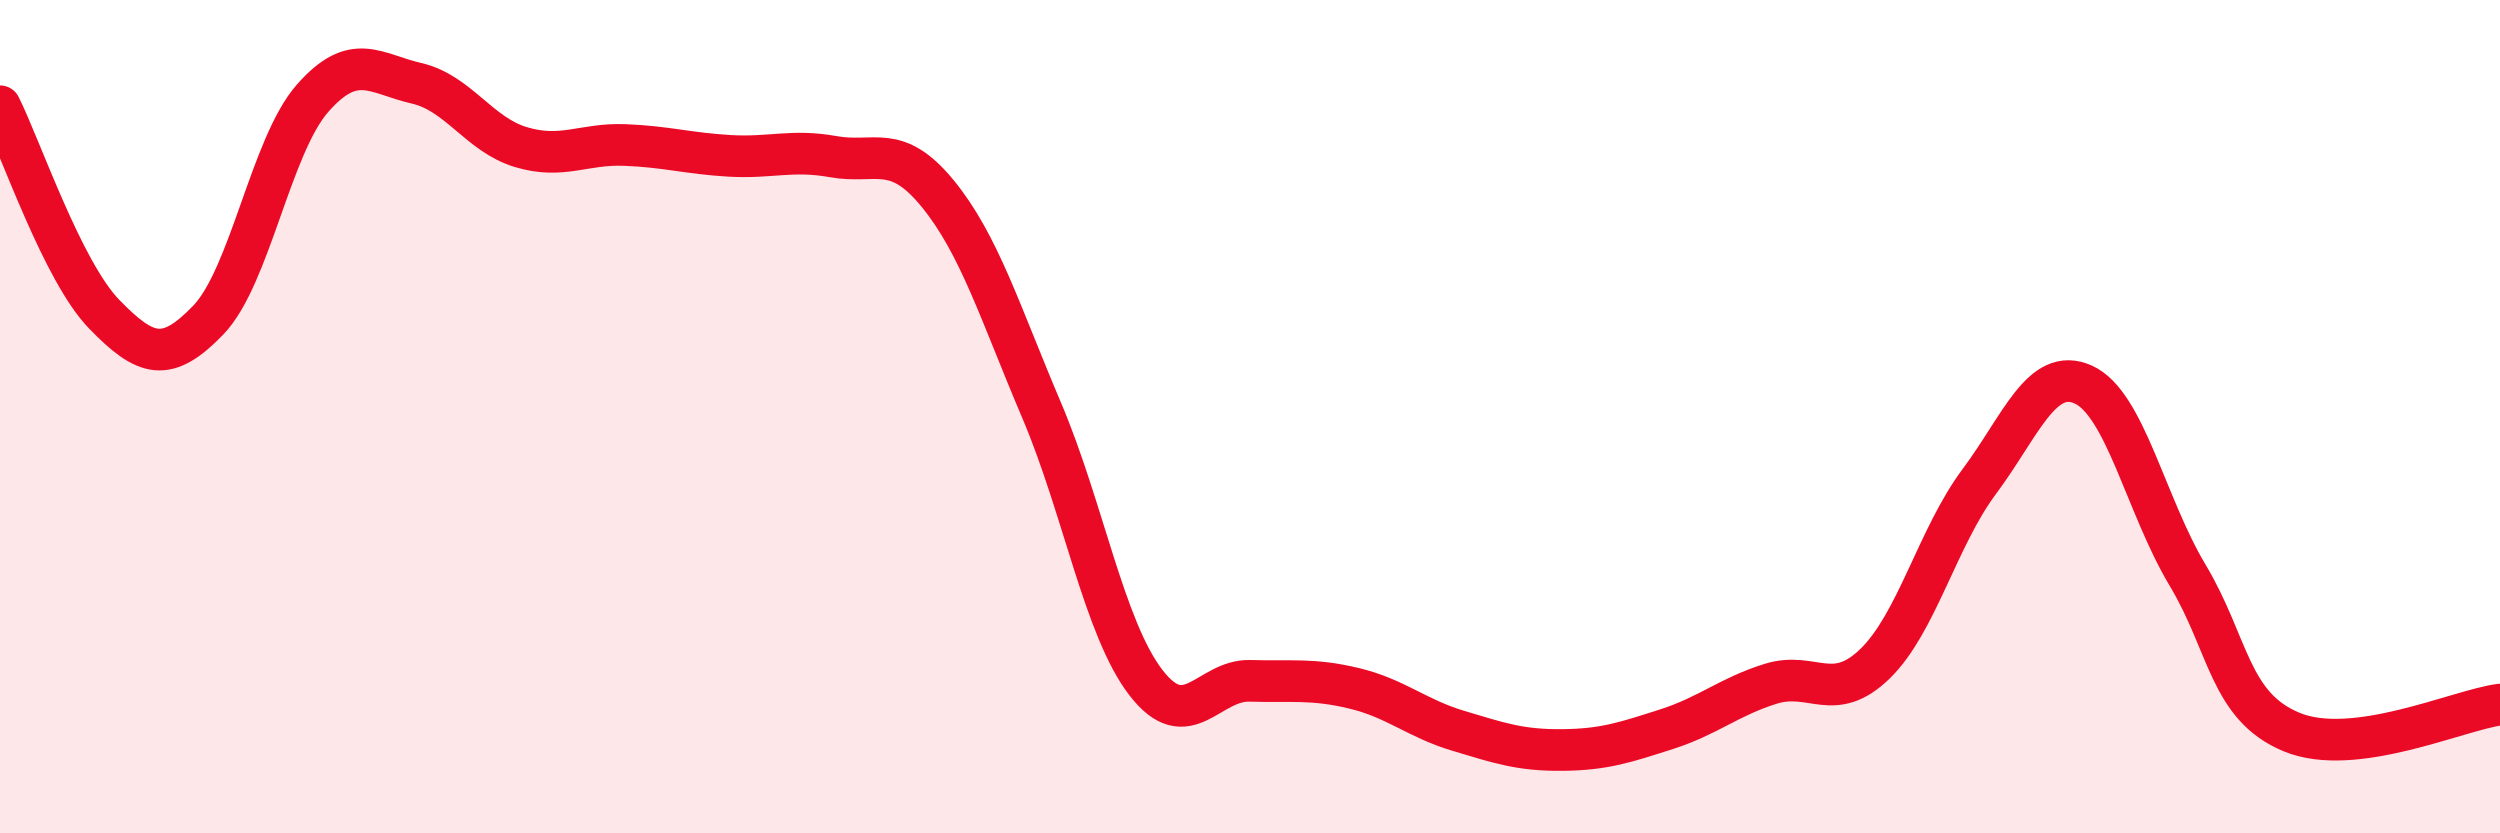 
    <svg width="60" height="20" viewBox="0 0 60 20" xmlns="http://www.w3.org/2000/svg">
      <path
        d="M 0,2.55 C 0.5,3.55 1.5,6.51 2.5,7.54 C 3.5,8.57 4,8.72 5,7.68 C 6,6.64 6.5,3.5 7.5,2.36 C 8.5,1.22 9,1.77 10,2 C 11,2.23 11.5,3.23 12.5,3.53 C 13.5,3.83 14,3.44 15,3.48 C 16,3.52 16.5,3.68 17.5,3.74 C 18.5,3.8 19,3.58 20,3.76 C 21,3.94 21.5,3.42 22.5,4.64 C 23.5,5.86 24,7.5 25,9.85 C 26,12.2 26.5,15.08 27.5,16.38 C 28.5,17.68 29,16.31 30,16.34 C 31,16.37 31.5,16.28 32.5,16.52 C 33.5,16.76 34,17.24 35,17.54 C 36,17.84 36.5,18.01 37.5,18 C 38.5,17.99 39,17.82 40,17.5 C 41,17.18 41.5,16.72 42.5,16.41 C 43.5,16.1 44,16.9 45,15.93 C 46,14.96 46.5,12.9 47.5,11.56 C 48.5,10.22 49,8.78 50,9.23 C 51,9.68 51.5,12.13 52.5,13.8 C 53.5,15.47 53.5,16.95 55,17.57 C 56.5,18.19 59,17.04 60,16.91L60 20L0 20Z"
        fill="#EB0A25"
        opacity="0.1"
        stroke-linecap="round"
        stroke-linejoin="round"
      />
      <path
        d="M 0,2.55 C 0.5,3.55 1.5,6.51 2.5,7.54 C 3.5,8.57 4,8.72 5,7.68 C 6,6.64 6.5,3.5 7.5,2.36 C 8.5,1.22 9,1.77 10,2 C 11,2.23 11.5,3.23 12.5,3.53 C 13.5,3.83 14,3.44 15,3.48 C 16,3.52 16.5,3.68 17.5,3.74 C 18.5,3.8 19,3.58 20,3.76 C 21,3.94 21.5,3.42 22.5,4.64 C 23.5,5.86 24,7.5 25,9.85 C 26,12.2 26.5,15.08 27.5,16.38 C 28.5,17.68 29,16.31 30,16.34 C 31,16.37 31.5,16.28 32.5,16.52 C 33.5,16.76 34,17.24 35,17.54 C 36,17.84 36.5,18.01 37.5,18 C 38.5,17.99 39,17.82 40,17.5 C 41,17.18 41.5,16.72 42.5,16.41 C 43.5,16.1 44,16.9 45,15.93 C 46,14.96 46.5,12.9 47.5,11.56 C 48.5,10.22 49,8.78 50,9.23 C 51,9.68 51.5,12.13 52.5,13.8 C 53.5,15.47 53.5,16.95 55,17.57 C 56.5,18.19 59,17.04 60,16.91"
        stroke="#EB0A25"
        stroke-width="1"
        fill="none"
        stroke-linecap="round"
        stroke-linejoin="round"
      />
    </svg>
  